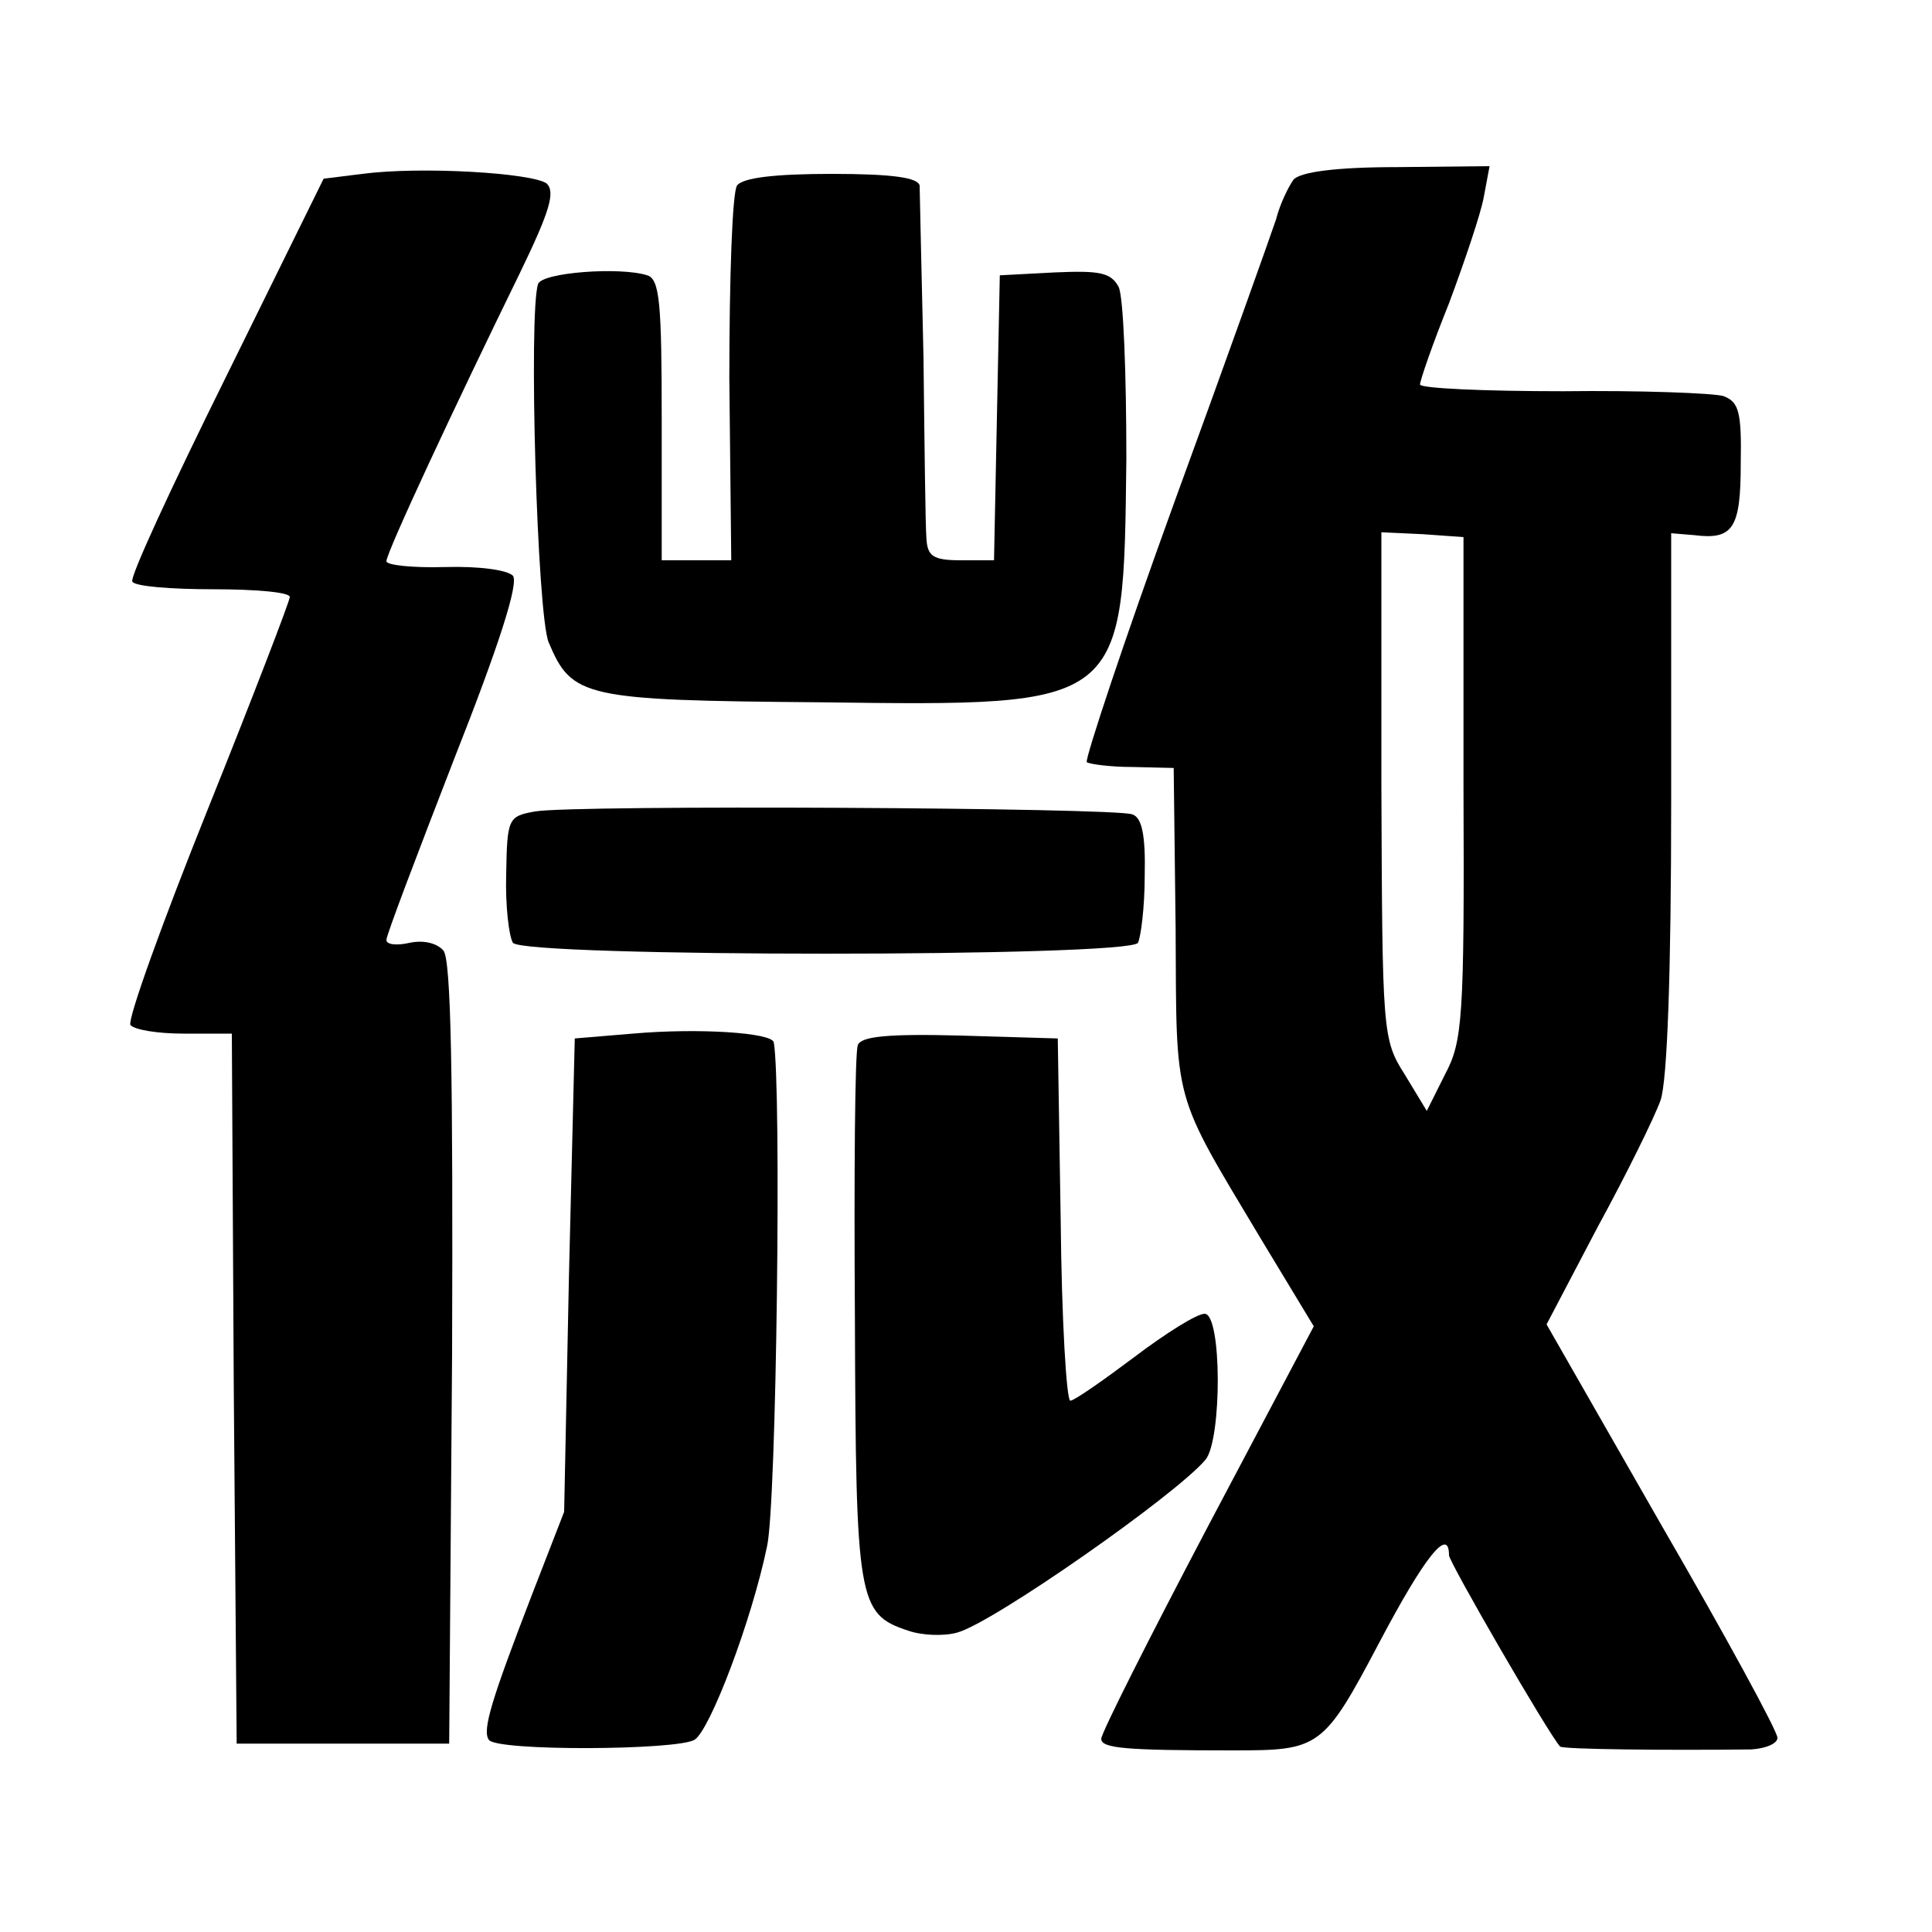 <?xml version="1.0" standalone="no"?>
<!DOCTYPE svg PUBLIC "-//W3C//DTD SVG 20010904//EN"
 "http://www.w3.org/TR/2001/REC-SVG-20010904/DTD/svg10.dtd">
<svg version="1.0" xmlns="http://www.w3.org/2000/svg"
 width="200pt" height="200pt" viewBox="0 0 200 200"
 preserveAspectRatio="xMidYMid meet">
<g transform="translate(0,200) scale(0.1,-0.1)"
fill="#000000" stroke="none">
<path d="M375 1820 l-40 -5 -101 -205 c-56 -113 -100 -208 -97 -212 2 -5 40
-8 84 -8 43 0 79 -3 79 -8 0 -4 -38 -103 -85 -220 -47 -117 -83 -217 -80 -223
4 -5 28 -9 55 -9 l50 0 2 -367 3 -368 110 0 110 0 3 404 c1 288 -1 408 -9 417
-7 8 -21 11 -35 8 -13 -3 -24 -2 -24 3 0 5 32 89 70 187 47 119 67 182 61 190
-6 6 -35 10 -70 9 -34 -1 -61 2 -61 6 0 9 70 159 138 298 31 64 37 84 28 93
-15 11 -130 18 -191 10z"/>
<path d="M1339 1814 c-5 -7 -14 -25 -18 -41 -5 -15 -52 -147 -105 -292 -53
-146 -93 -267 -91 -270 3 -2 24 -5 48 -5 l42 -1 2 -166 c1 -185 -4 -167 88
-321 l55 -91 -110 -208 c-60 -114 -110 -213 -110 -219 0 -10 26 -12 137 -12
89 0 93 2 151 112 47 89 72 120 72 90 0 -7 103 -185 115 -198 3 -3 112 -4 198
-3 15 1 27 6 27 12 0 7 -54 106 -120 220 l-119 208 53 101 c30 55 59 114 65
131 7 20 11 133 11 310 l0 277 24 -2 c40 -5 48 7 48 74 1 54 -2 64 -18 70 -10
3 -85 6 -166 5 -82 0 -148 3 -148 7 0 4 13 42 30 84 16 43 33 93 36 110 l6 32
-96 -1 c-63 0 -100 -5 -107 -13z m176 -629 c1 -240 -1 -263 -19 -297 l-19 -38
-23 38 c-23 36 -23 44 -24 299 l0 262 43 -2 42 -3 0 -259z"/>
<path d="M763 1808 c-5 -7 -8 -97 -8 -200 l2 -188 -36 0 -36 0 0 145 c0 121
-2 146 -15 150 -28 9 -109 3 -113 -9 -10 -30 -1 -343 11 -371 24 -57 36 -60
280 -62 318 -4 315 -6 318 252 0 88 -3 168 -8 178 -8 15 -20 17 -66 15 l-57
-3 -3 -147 -3 -148 -34 0 c-29 0 -35 4 -36 23 -1 12 -2 96 -3 187 -2 91 -4
171 -4 178 -2 8 -27 12 -91 12 -59 0 -92 -4 -98 -12z"/>
<path d="M554 1160 c-28 -5 -29 -7 -30 -65 -1 -33 3 -65 7 -71 12 -15 637 -15
647 0 3 6 7 37 7 69 1 43 -3 61 -13 64 -18 7 -579 10 -618 3z"/>
<path d="M655 930 l-60 -5 -6 -245 -5 -245 -33 -85 c-42 -109 -52 -141 -45
-151 7 -12 195 -11 213 0 16 10 59 123 75 200 10 43 15 479 7 522 -2 10 -78
15 -146 9z"/>
<path d="M888 918 c-3 -7 -4 -134 -3 -283 1 -292 3 -306 55 -323 14 -5 37 -6
51 -2 37 10 227 143 257 179 17 21 17 151 -1 151 -8 0 -40 -20 -73 -45 -32
-24 -62 -45 -66 -45 -4 0 -9 84 -10 188 l-3 187 -101 3 c-76 2 -103 -1 -106
-10z"/>
</g>
</svg>

